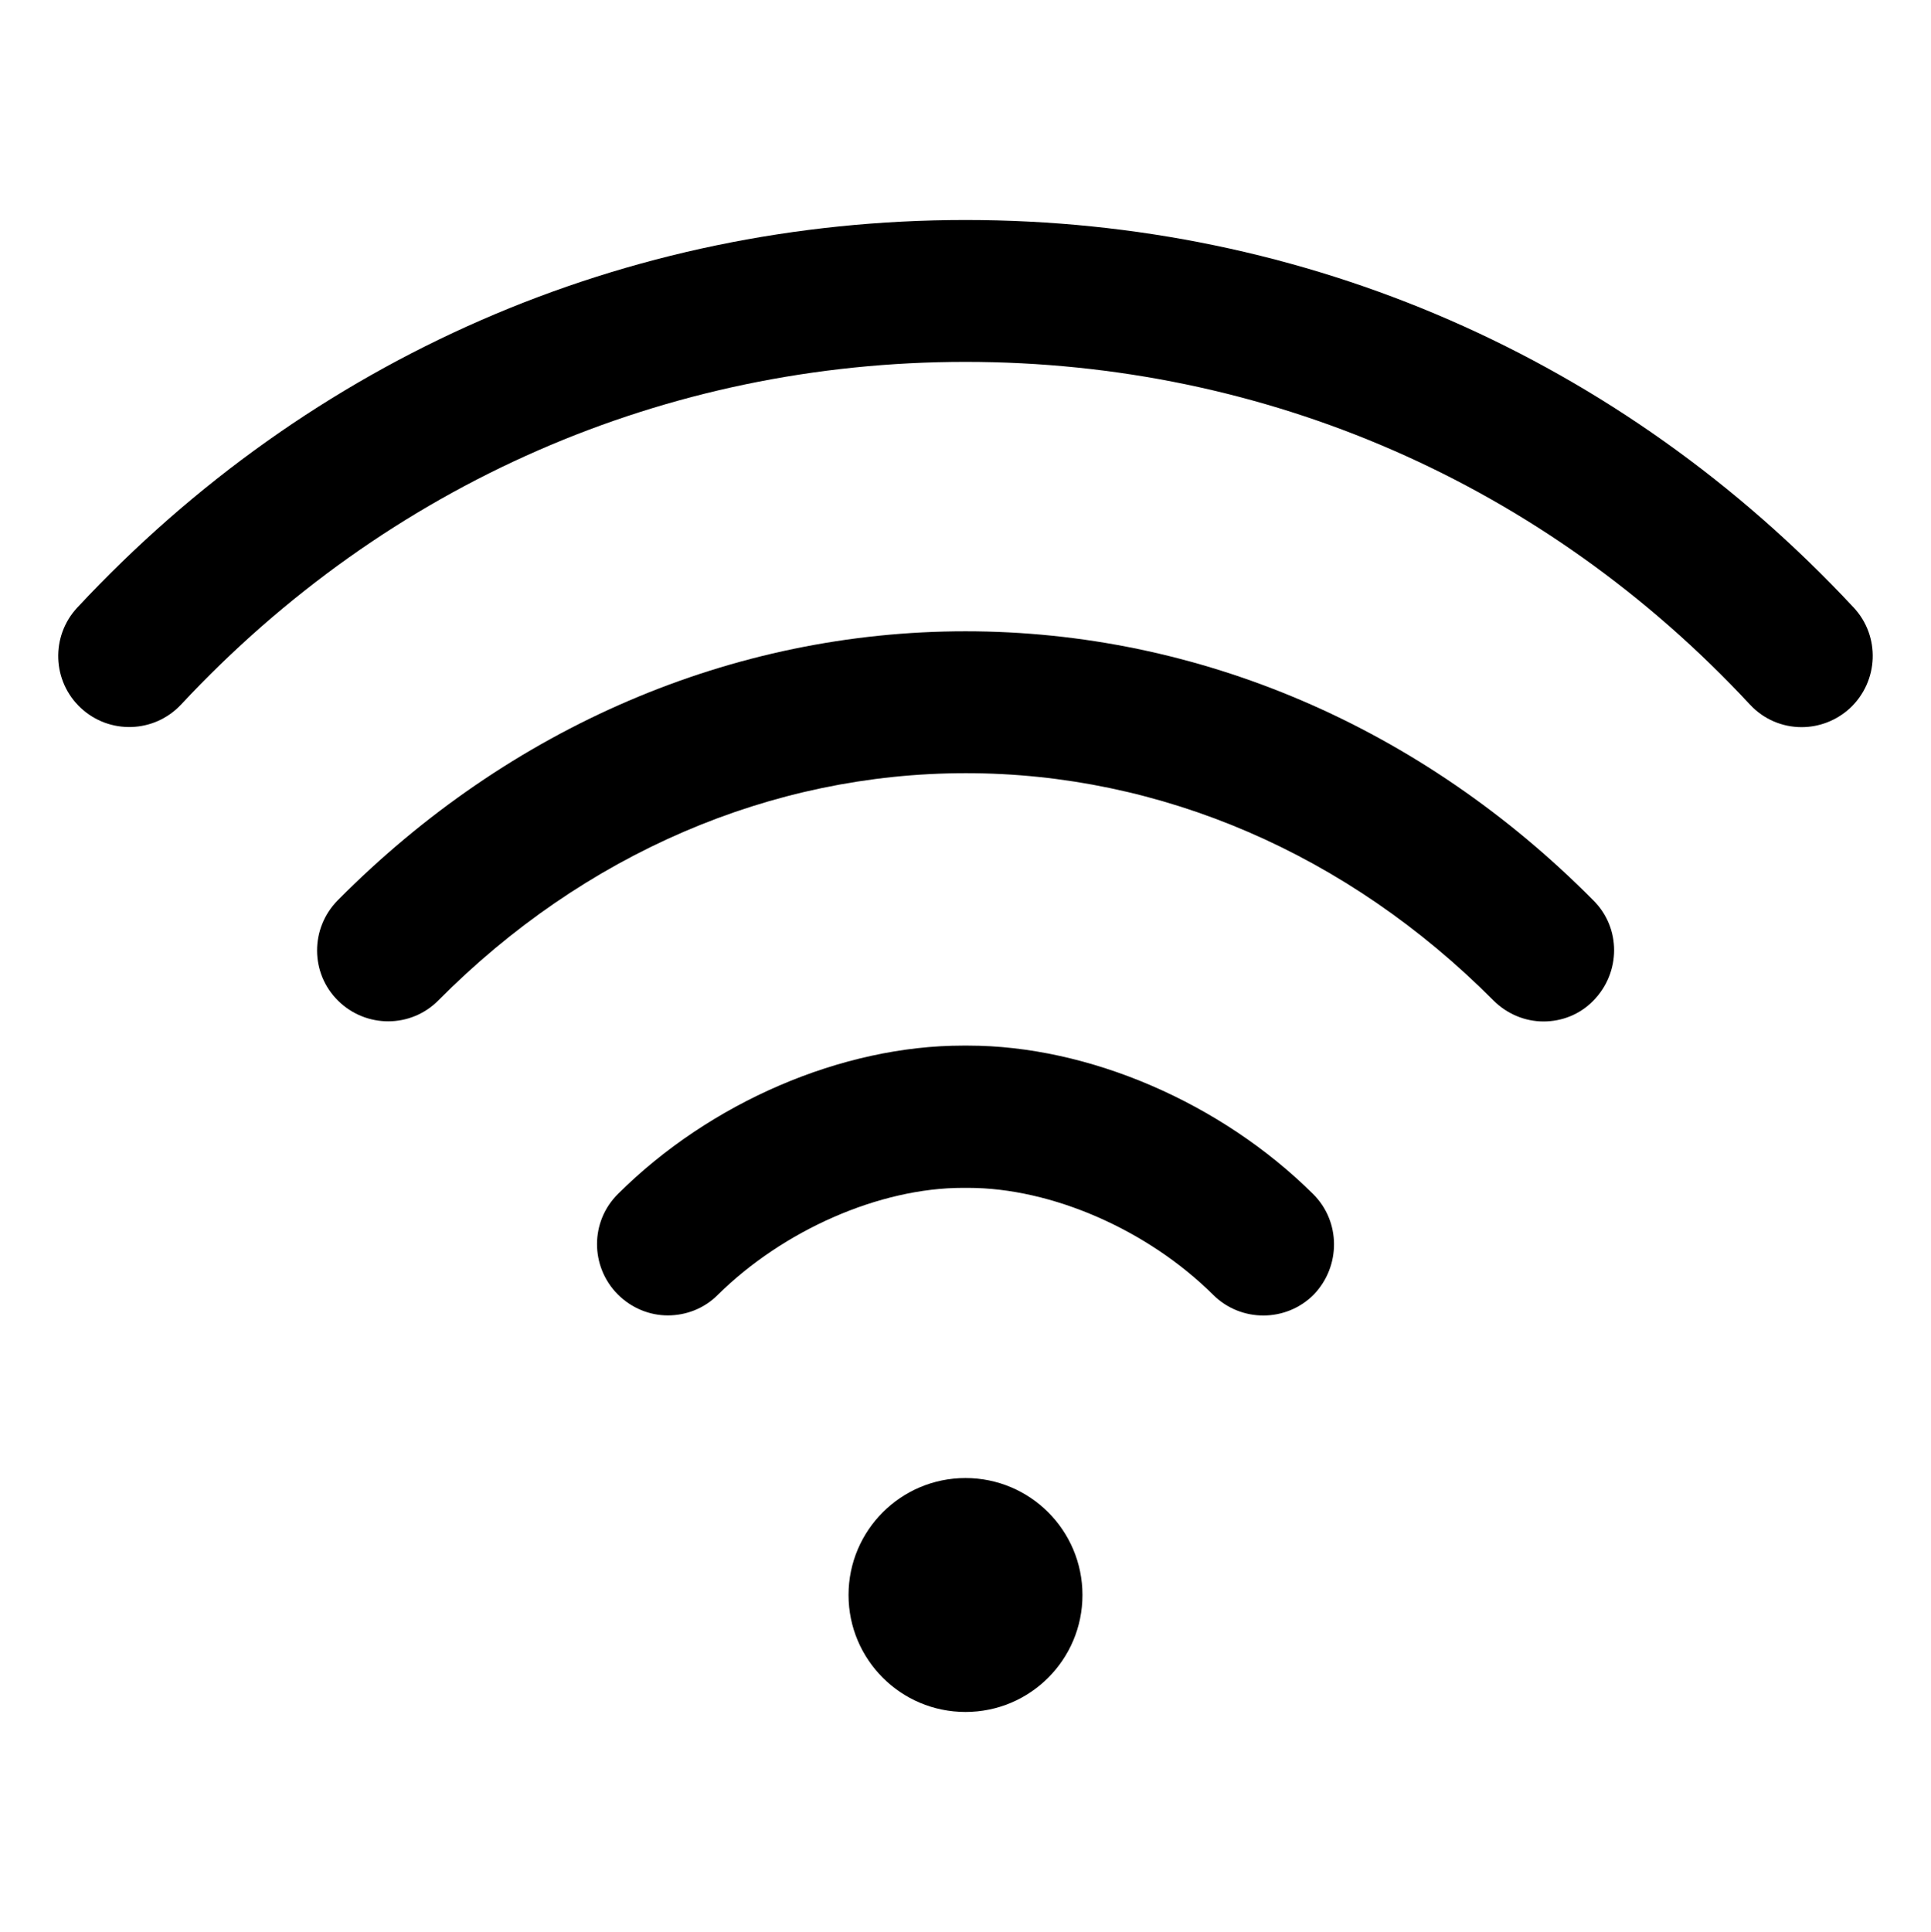 <?xml version="1.0" encoding="utf-8"?>
<!-- Generator: Adobe Illustrator 24.0.1, SVG Export Plug-In . SVG Version: 6.00 Build 0)  -->
<svg version="1.1" id="Calque_1" xmlns="http://www.w3.org/2000/svg" xmlns:xlink="http://www.w3.org/1999/xlink" x="0px" y="0px"
	 viewBox="0 0 511.8 512" style="enable-background:new 0 0 511.8 512;" xml:space="preserve">
<g>
	<g>
		<g>
			<circle cx="255.9" cy="422.7" r="31"/>
		</g>
	</g>
	<g>
		<g>
			<path d="M491.3,161C429.6,94.8,346,58.3,255.9,58.3C165.8,58.3,82.2,94.8,20.5,161c-7.1,7.6-6.7,19.5,0.9,26.6
				c7.6,7.1,19.5,6.7,26.6-0.9c54.6-58.5,128.4-90.8,207.9-90.8c79.5,0,153.4,32.2,207.9,90.8c3.7,4,8.7,6,13.7,6
				c4.6,0,9.2-1.7,12.8-5C498,180.5,498.4,168.6,491.3,161z"/>
		</g>
	</g>
	<g>
		<g>
			<path d="M422.3,238.6c-45.6-46-104.7-71.3-166.4-71.3c-61.7,0-120.8,25.3-166.4,71.3c-7.3,7.4-7.3,19.3,0.1,26.6
				c7.4,7.3,19.3,7.3,26.6-0.1c38.5-38.8,88.2-60.2,139.8-60.2c51.6,0,101.2,21.4,139.8,60.2c3.7,3.7,8.5,5.6,13.3,5.6
				c4.8,0,9.6-1.8,13.2-5.5C429.6,257.8,429.7,245.9,422.3,238.6z"/>
		</g>
	</g>
	<g>
		<g>
			<path d="M348,316.4c-24.4-24.2-59.5-39.3-91.4-39.3c0,0,0,0,0,0h-1.4c0,0,0,0,0,0c-32,0-67,15-91.4,39.3
				c-7.4,7.3-7.4,19.2-0.1,26.6c3.7,3.7,8.5,5.6,13.3,5.6c4.8,0,9.6-1.8,13.2-5.4c17.4-17.2,42.9-28.4,65-28.4c0,0,0,0,0,0h1.4
				c0,0,0,0,0,0c22.1,0,47.6,11.1,65,28.4c7.4,7.3,19.3,7.2,26.6-0.1C355.4,335.6,355.4,323.7,348,316.4z"/>
		</g>
	</g>
</g>
</svg>
